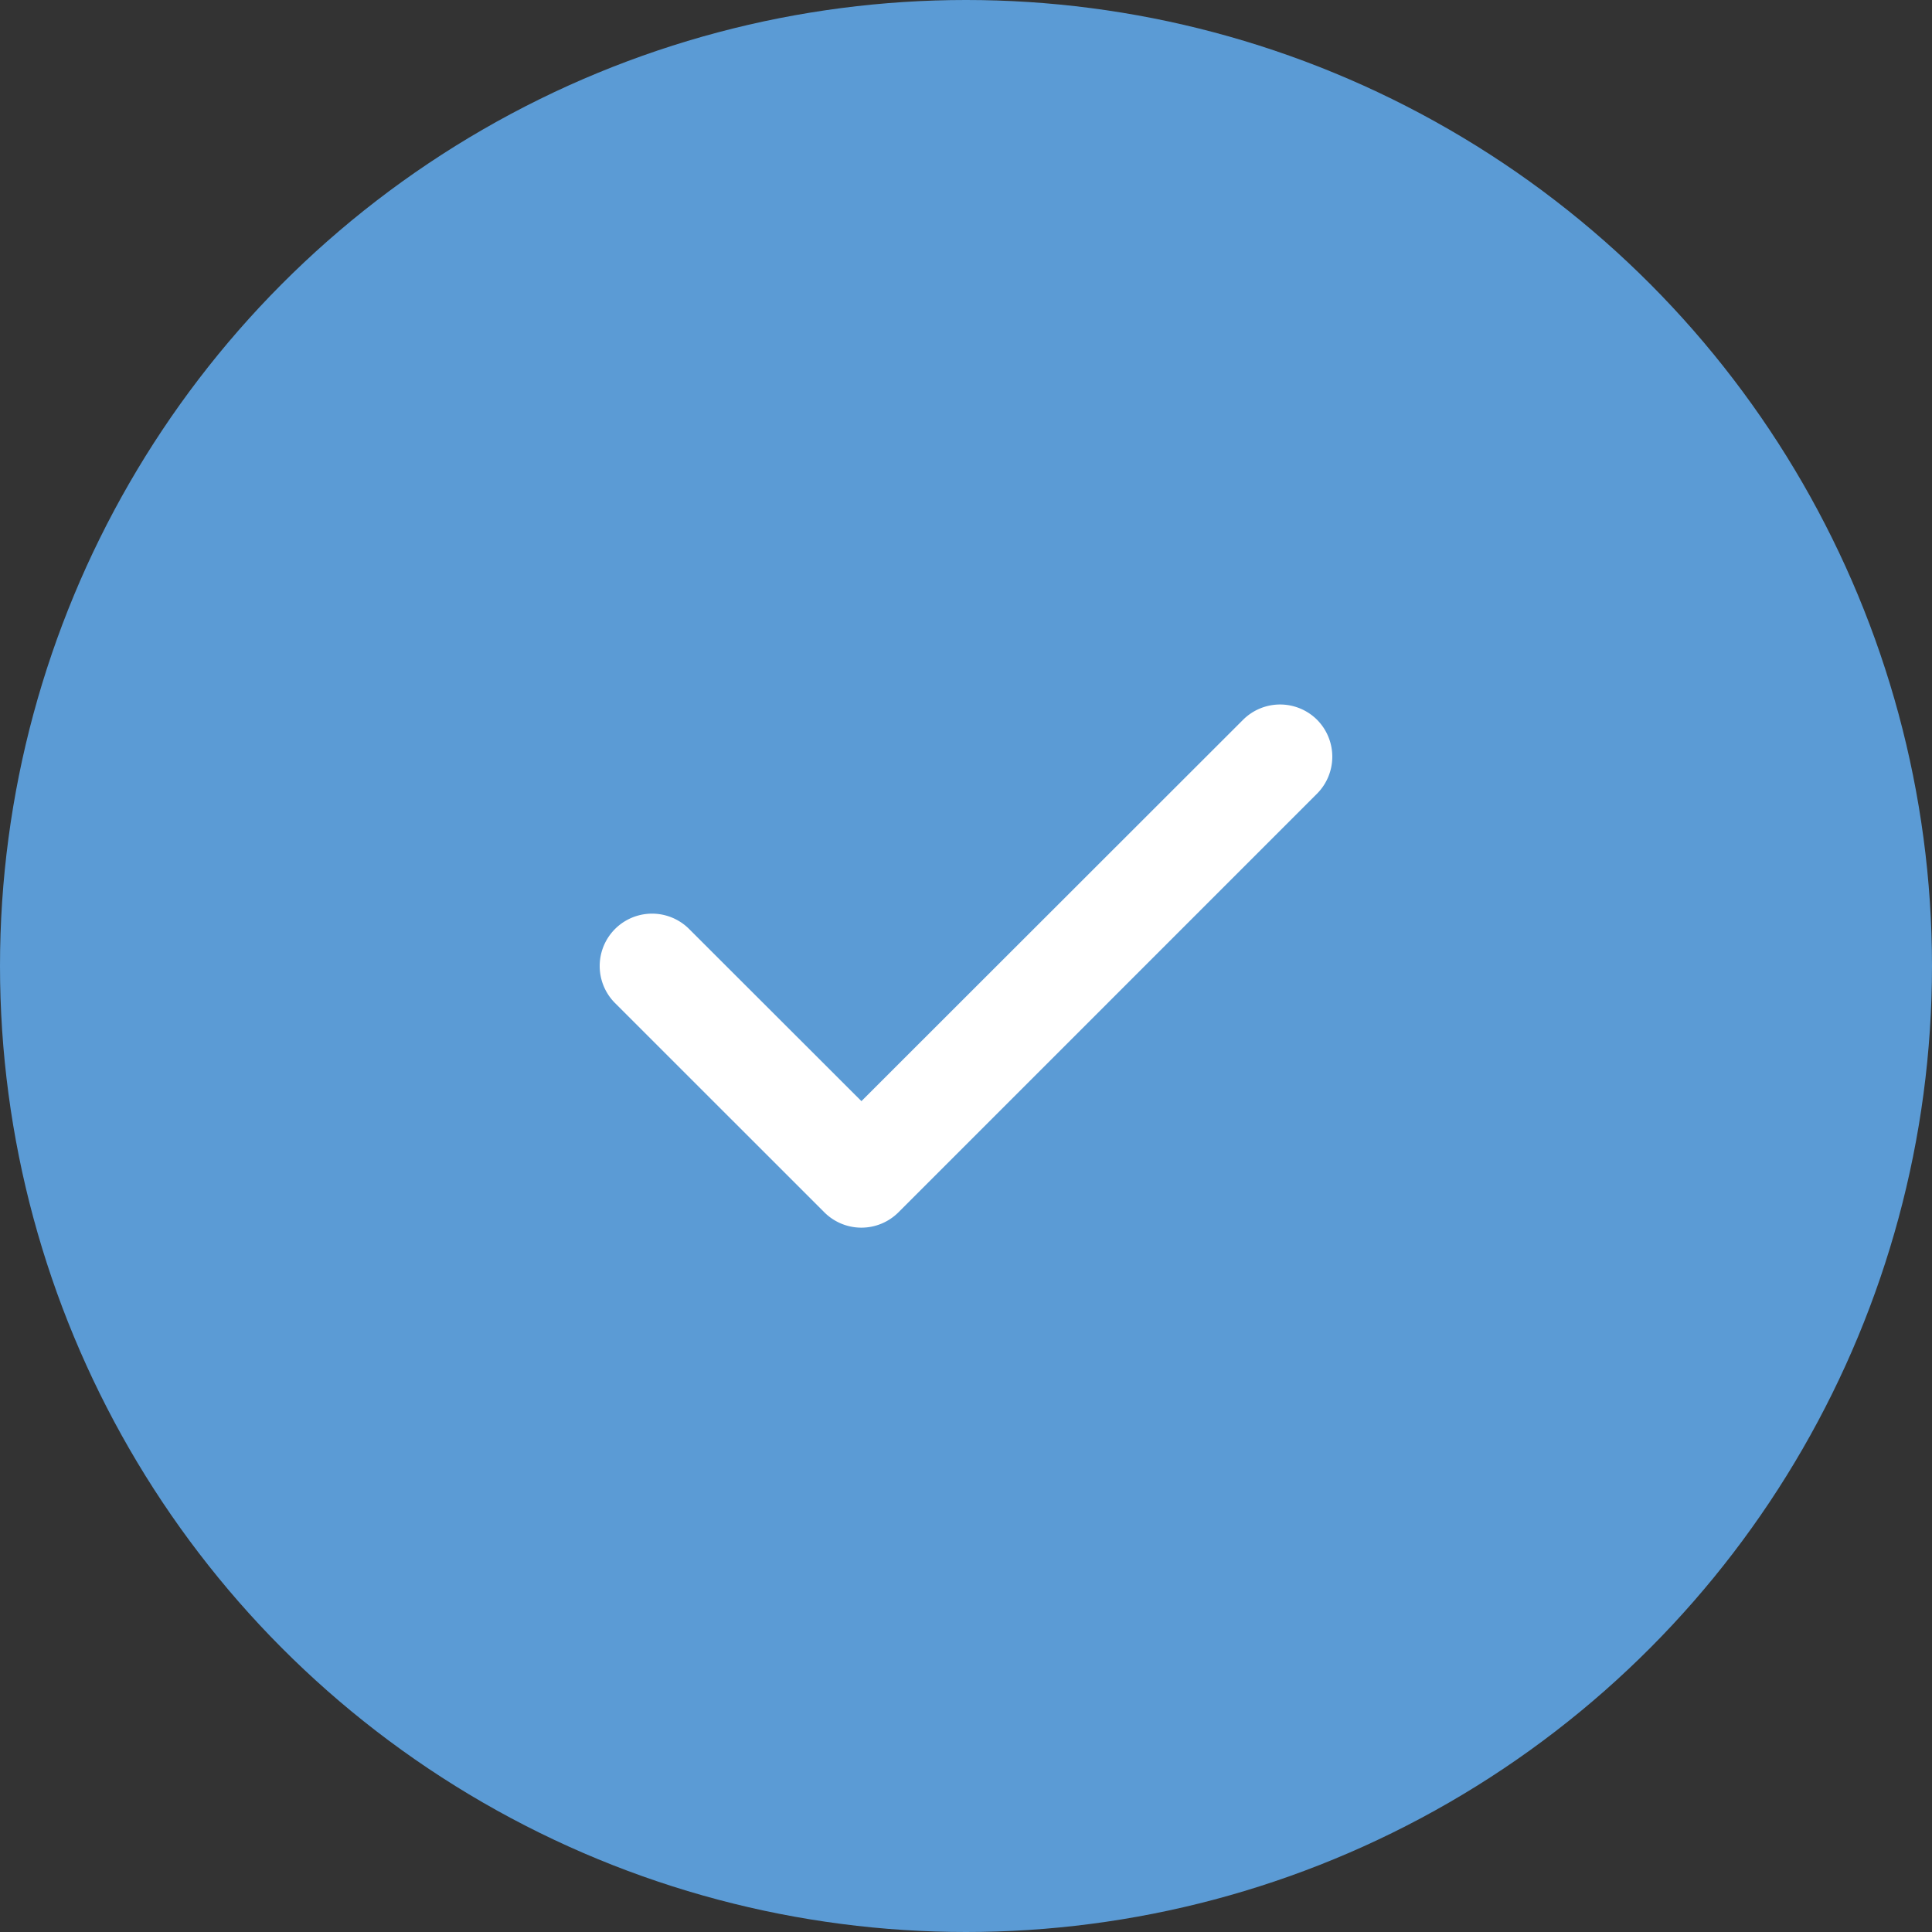 <svg xmlns="http://www.w3.org/2000/svg" width="38" height="38" viewBox="0 0 38 38">
  <rect x="0" y="0" width="38" height="38" fill="#333333" stroke="none"/>
  <g id="Raggruppa_101" data-name="Raggruppa 101" transform="translate(-846 -1653)">
    <circle id="Ellisse_6" data-name="Ellisse 6" cx="19" cy="19" r="19" transform="translate(846 1653)" fill="#5b9bd5"/>
    <path id="check-solid" d="M14.032,96.326a1.031,1.031,0,0,1,0,1.457L5.8,106.016a1.031,1.031,0,0,1-1.457,0L.226,101.9a1.03,1.03,0,0,1,1.457-1.457l3.389,3.386,7.506-7.5a1.031,1.031,0,0,1,1.457,0Z" transform="translate(857.871 1570.829)" fill="#fff"/>
  </g>
</svg>
